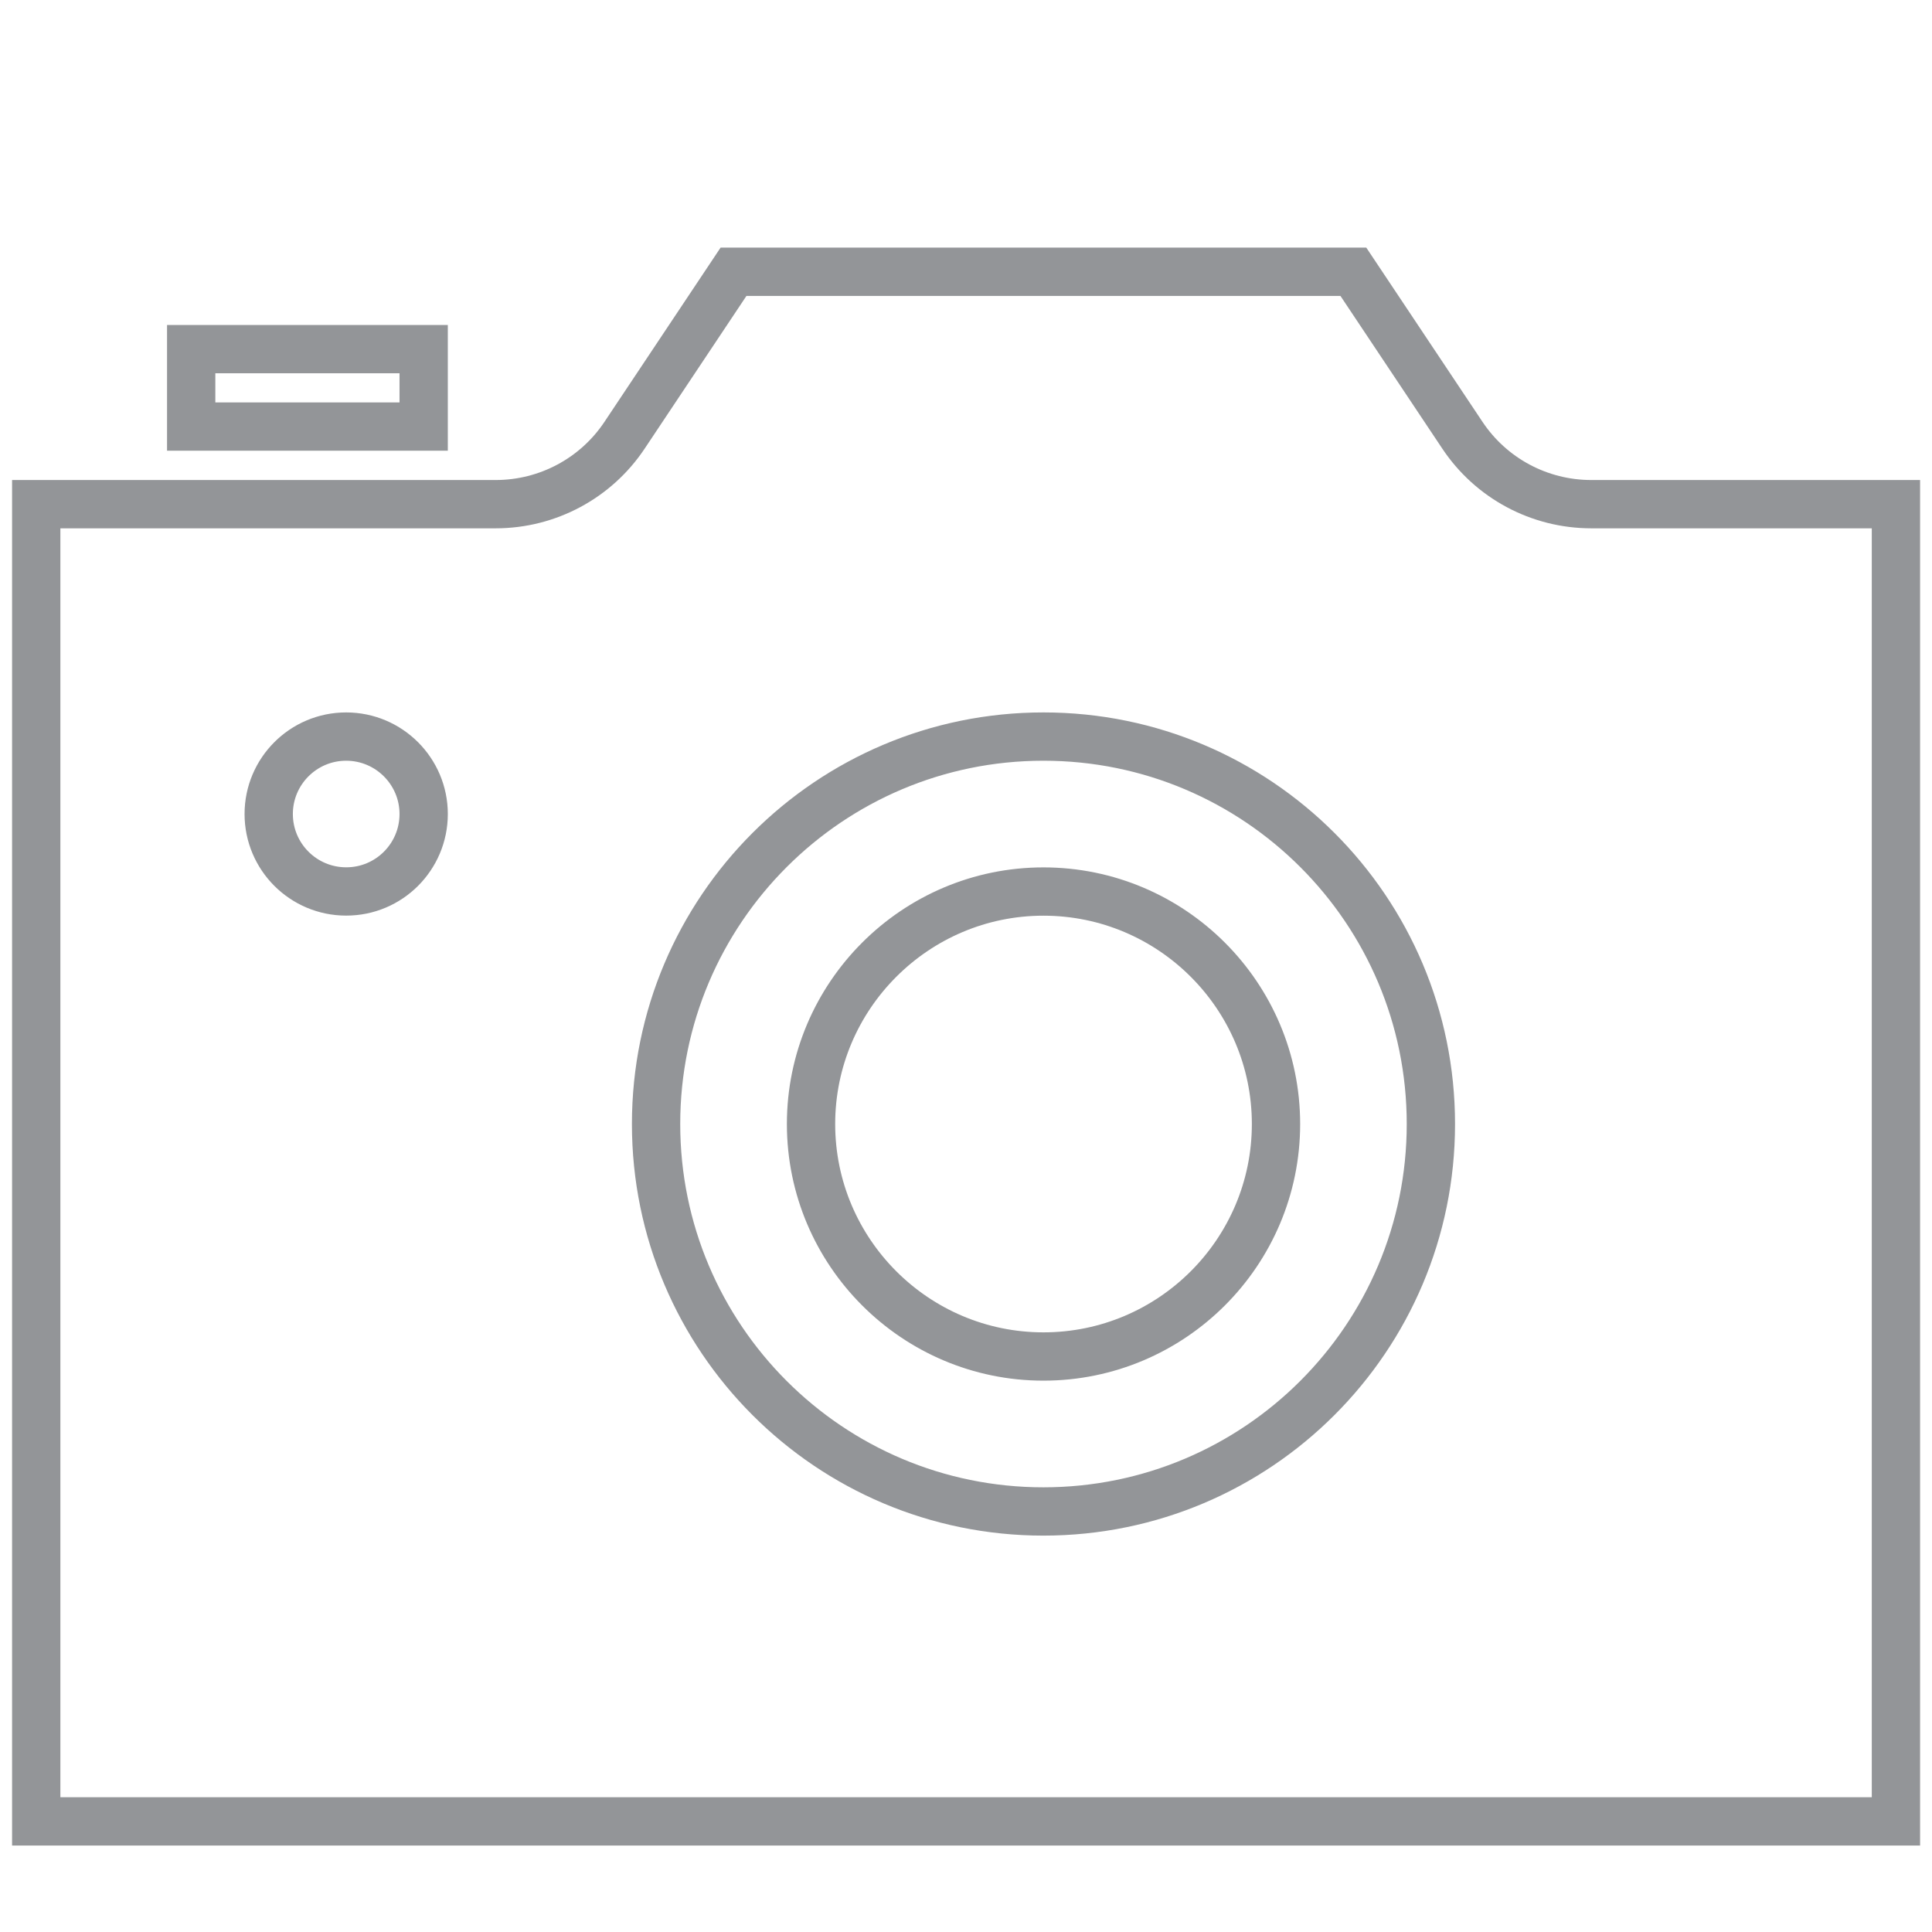 <?xml version="1.0" encoding="utf-8"?>
<!-- Generator: Adobe Illustrator 16.0.3, SVG Export Plug-In . SVG Version: 6.00 Build 0)  -->
<!DOCTYPE svg PUBLIC "-//W3C//DTD SVG 1.1//EN" "http://www.w3.org/Graphics/SVG/1.1/DTD/svg11.dtd">
<svg version="1.1" id="Layer_1" xmlns="http://www.w3.org/2000/svg" xmlns:xlink="http://www.w3.org/1999/xlink" x="0px" y="0px"
	 width="24px" height="24px" viewBox="0 0 24 24" enable-background="new 0 0 24 24" xml:space="preserve">
<path fill="none" stroke="#939598" stroke-width="0.6" stroke-miterlimit="10" d="M5.263,5.299H2.375V4.337h2.888V5.299z
	 M12.962,11.075c-1.591,0-2.887,1.296-2.887,2.888c0,1.593,1.296,2.888,2.887,2.888c1.594,0,2.889-1.295,2.889-2.888
	C15.851,12.371,14.556,11.075,12.962,11.075z M23.552,6.263v16.363H0.45V6.263h5.708c0.644,0,1.245-0.322,1.601-0.857l1.353-2.03
	h7.7l1.354,2.03c0.357,0.536,0.957,0.857,1.602,0.857H23.552z M5.263,10.112c0-0.53-0.431-0.962-0.963-0.962
	c-0.532,0-0.962,0.432-0.962,0.962c0,0.531,0.431,0.962,0.962,0.962C4.832,11.075,5.263,10.643,5.263,10.112z M17.775,13.963
	c0-2.658-2.154-4.813-4.813-4.813c-2.657,0-4.812,2.155-4.812,4.813c0,2.657,2.154,4.813,4.812,4.813
	C15.621,18.775,17.775,16.62,17.775,13.963z"/>
</svg>

